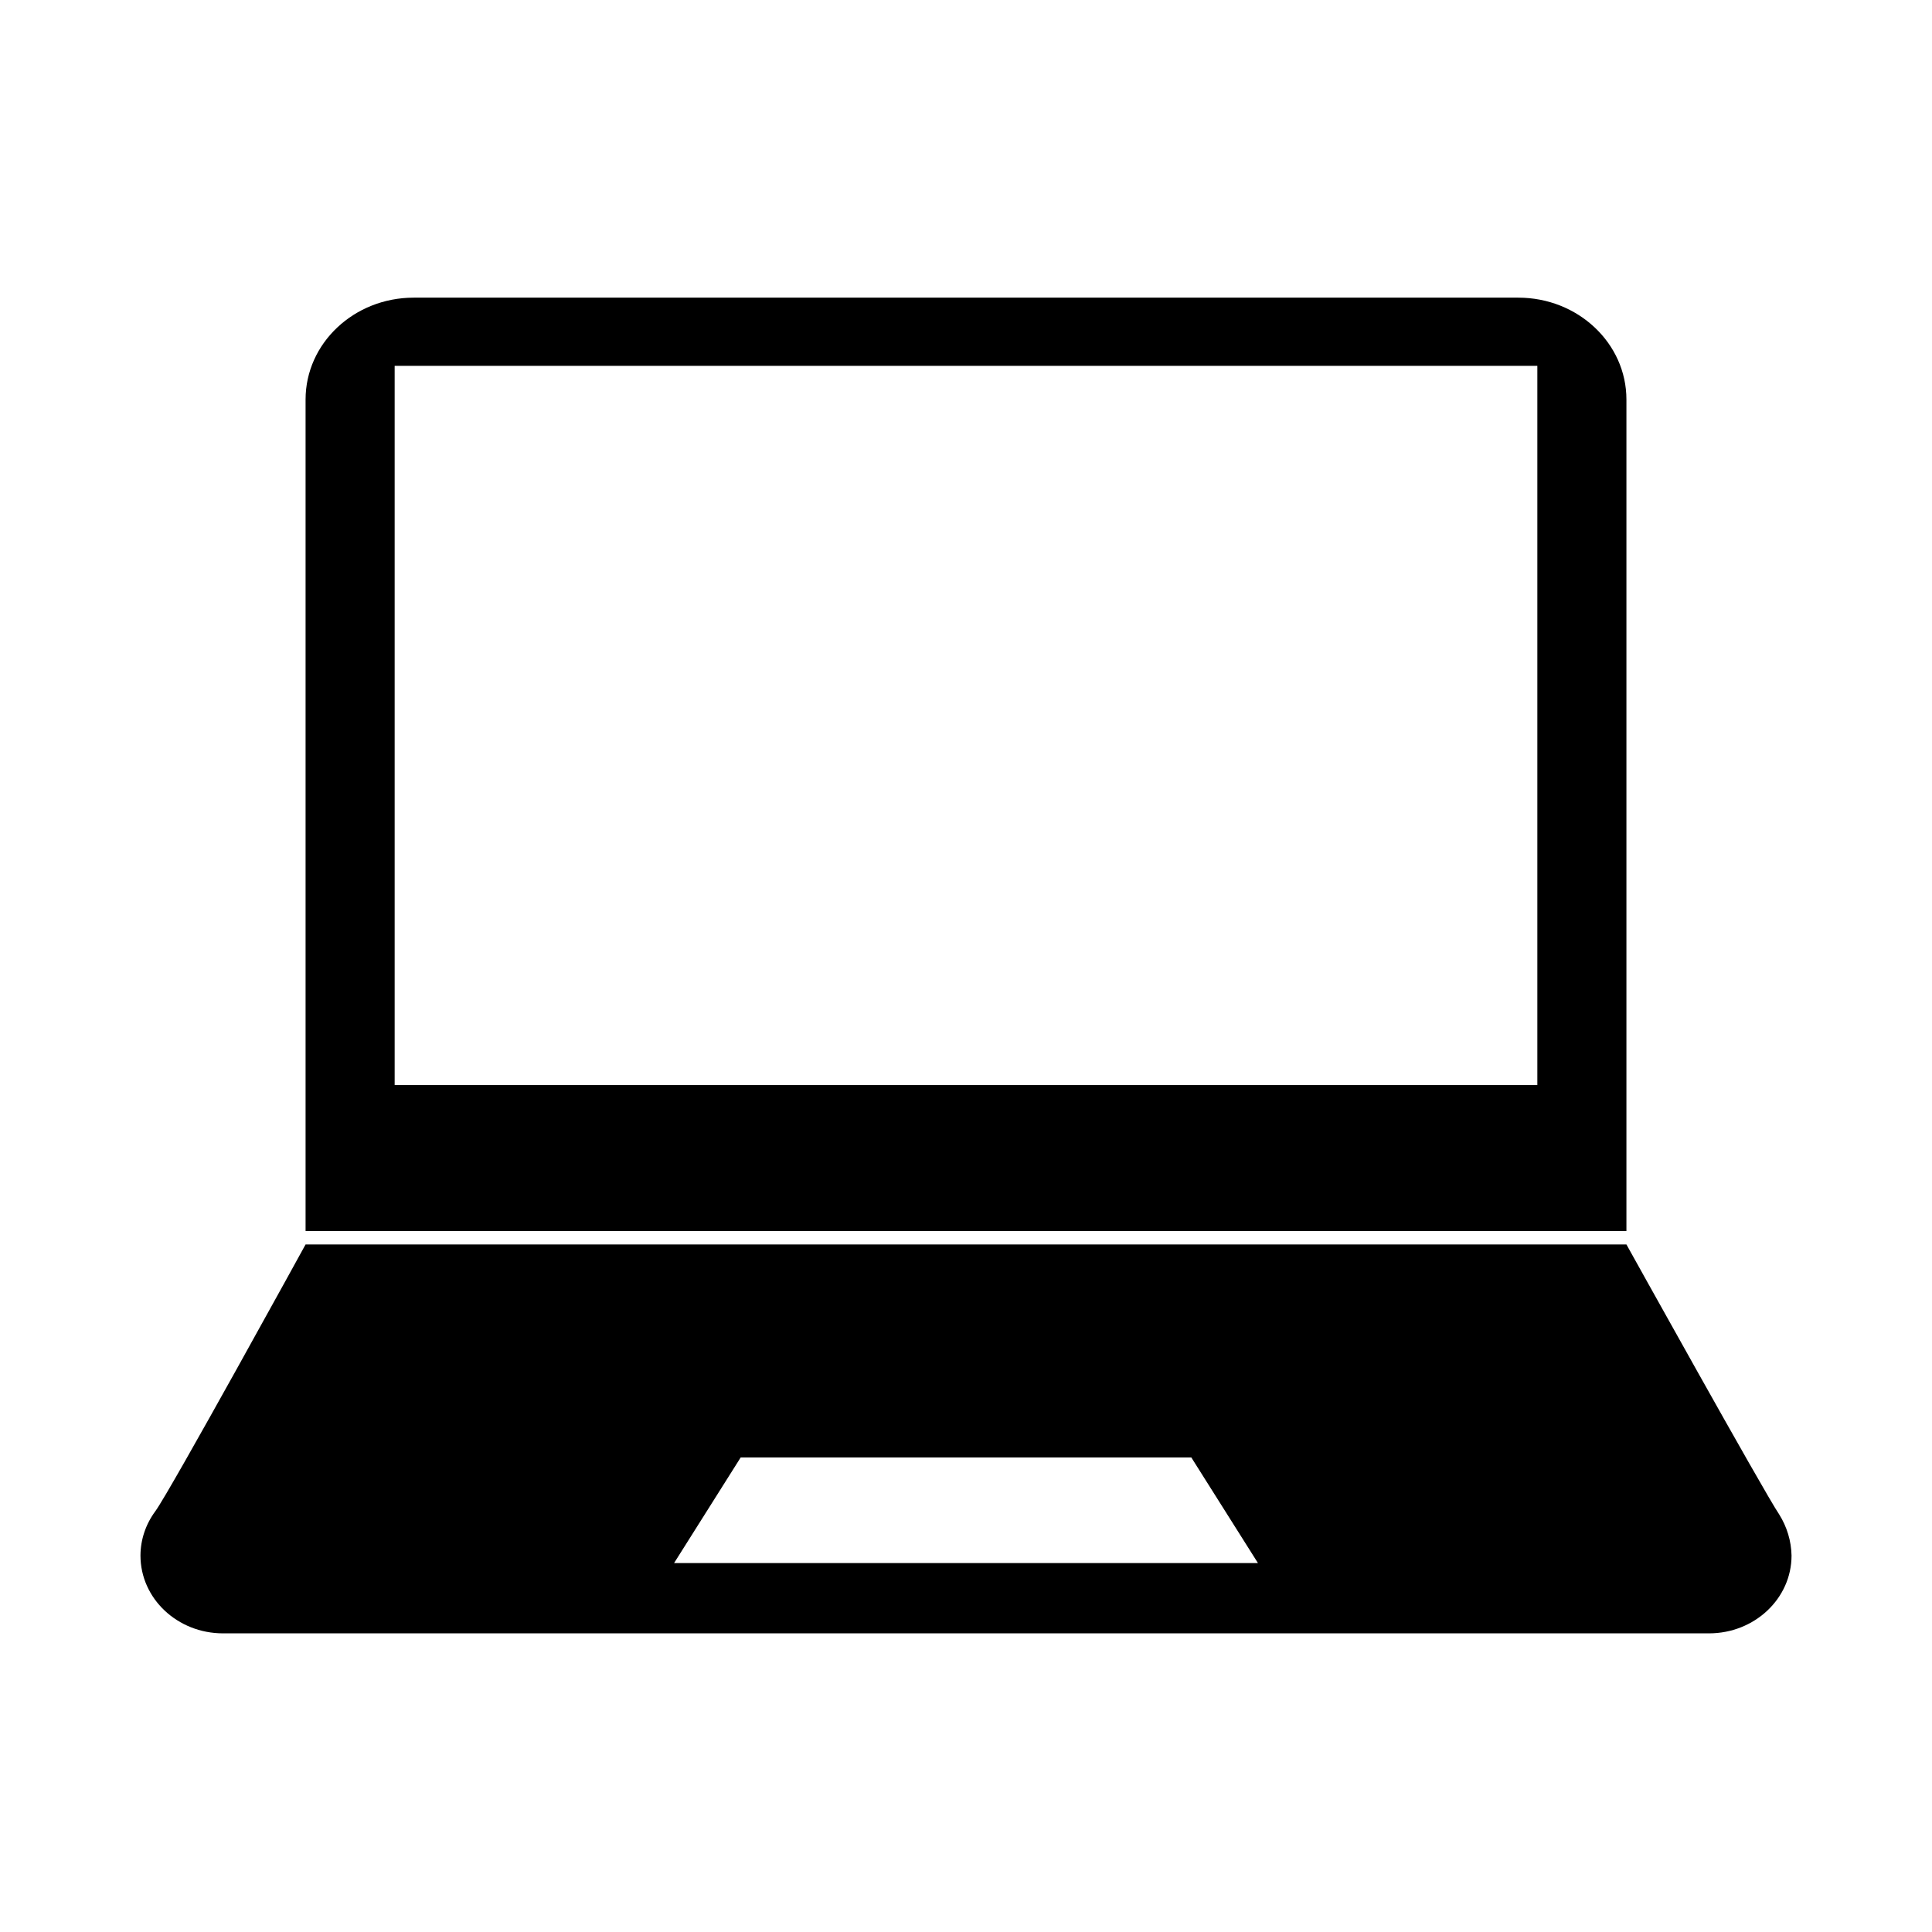 <?xml version="1.0" encoding="utf-8"?>
<!DOCTYPE svg PUBLIC "-//W3C//DTD SVG 1.1//EN" "http://www.w3.org/Graphics/SVG/1.1/DTD/svg11.dtd">
<svg version="1.1" id="Ebene_2" xmlns="http://www.w3.org/2000/svg" xmlns:xlink="http://www.w3.org/1999/xlink" x="0px" y="0px"
	 width="7086.609px" height="7086.609px" viewBox="0 0 7086.609 7086.609" enable-background="new 0 0 7086.609 7086.609"
	 xml:space="preserve">
<path fill="#000000" d="M5569.073,1091.802H1517.536c-219.075,0-396.682,167.307-396.682,373.74v3049.803h4844.9V1465.542
	C5965.755,1259.109,5788.178,1091.802,5569.073,1091.802z M5639,3979.962H1447.609V1341.904H5639V3979.962z"/>
<path fill="#000000" d="M6525.955,5554.652c-54.506-79.904-560.2-989.961-560.2-989.961h-4844.9c0,0-496.6,904.402-551.121,978.533
	c-35.312,47.707-54.334,104.43-54.492,162.644c0,157.573,135.575,285.308,302.792,285.308h5450.541
	c167.217,0,302.792-127.734,302.792-285.308C6570.346,5652.615,6554.69,5600.476,6525.955,5554.652z M4614.148,5733.289H2472.576
	l244.257-387.288h1652.95L4614.148,5733.289z"/>
</svg>
